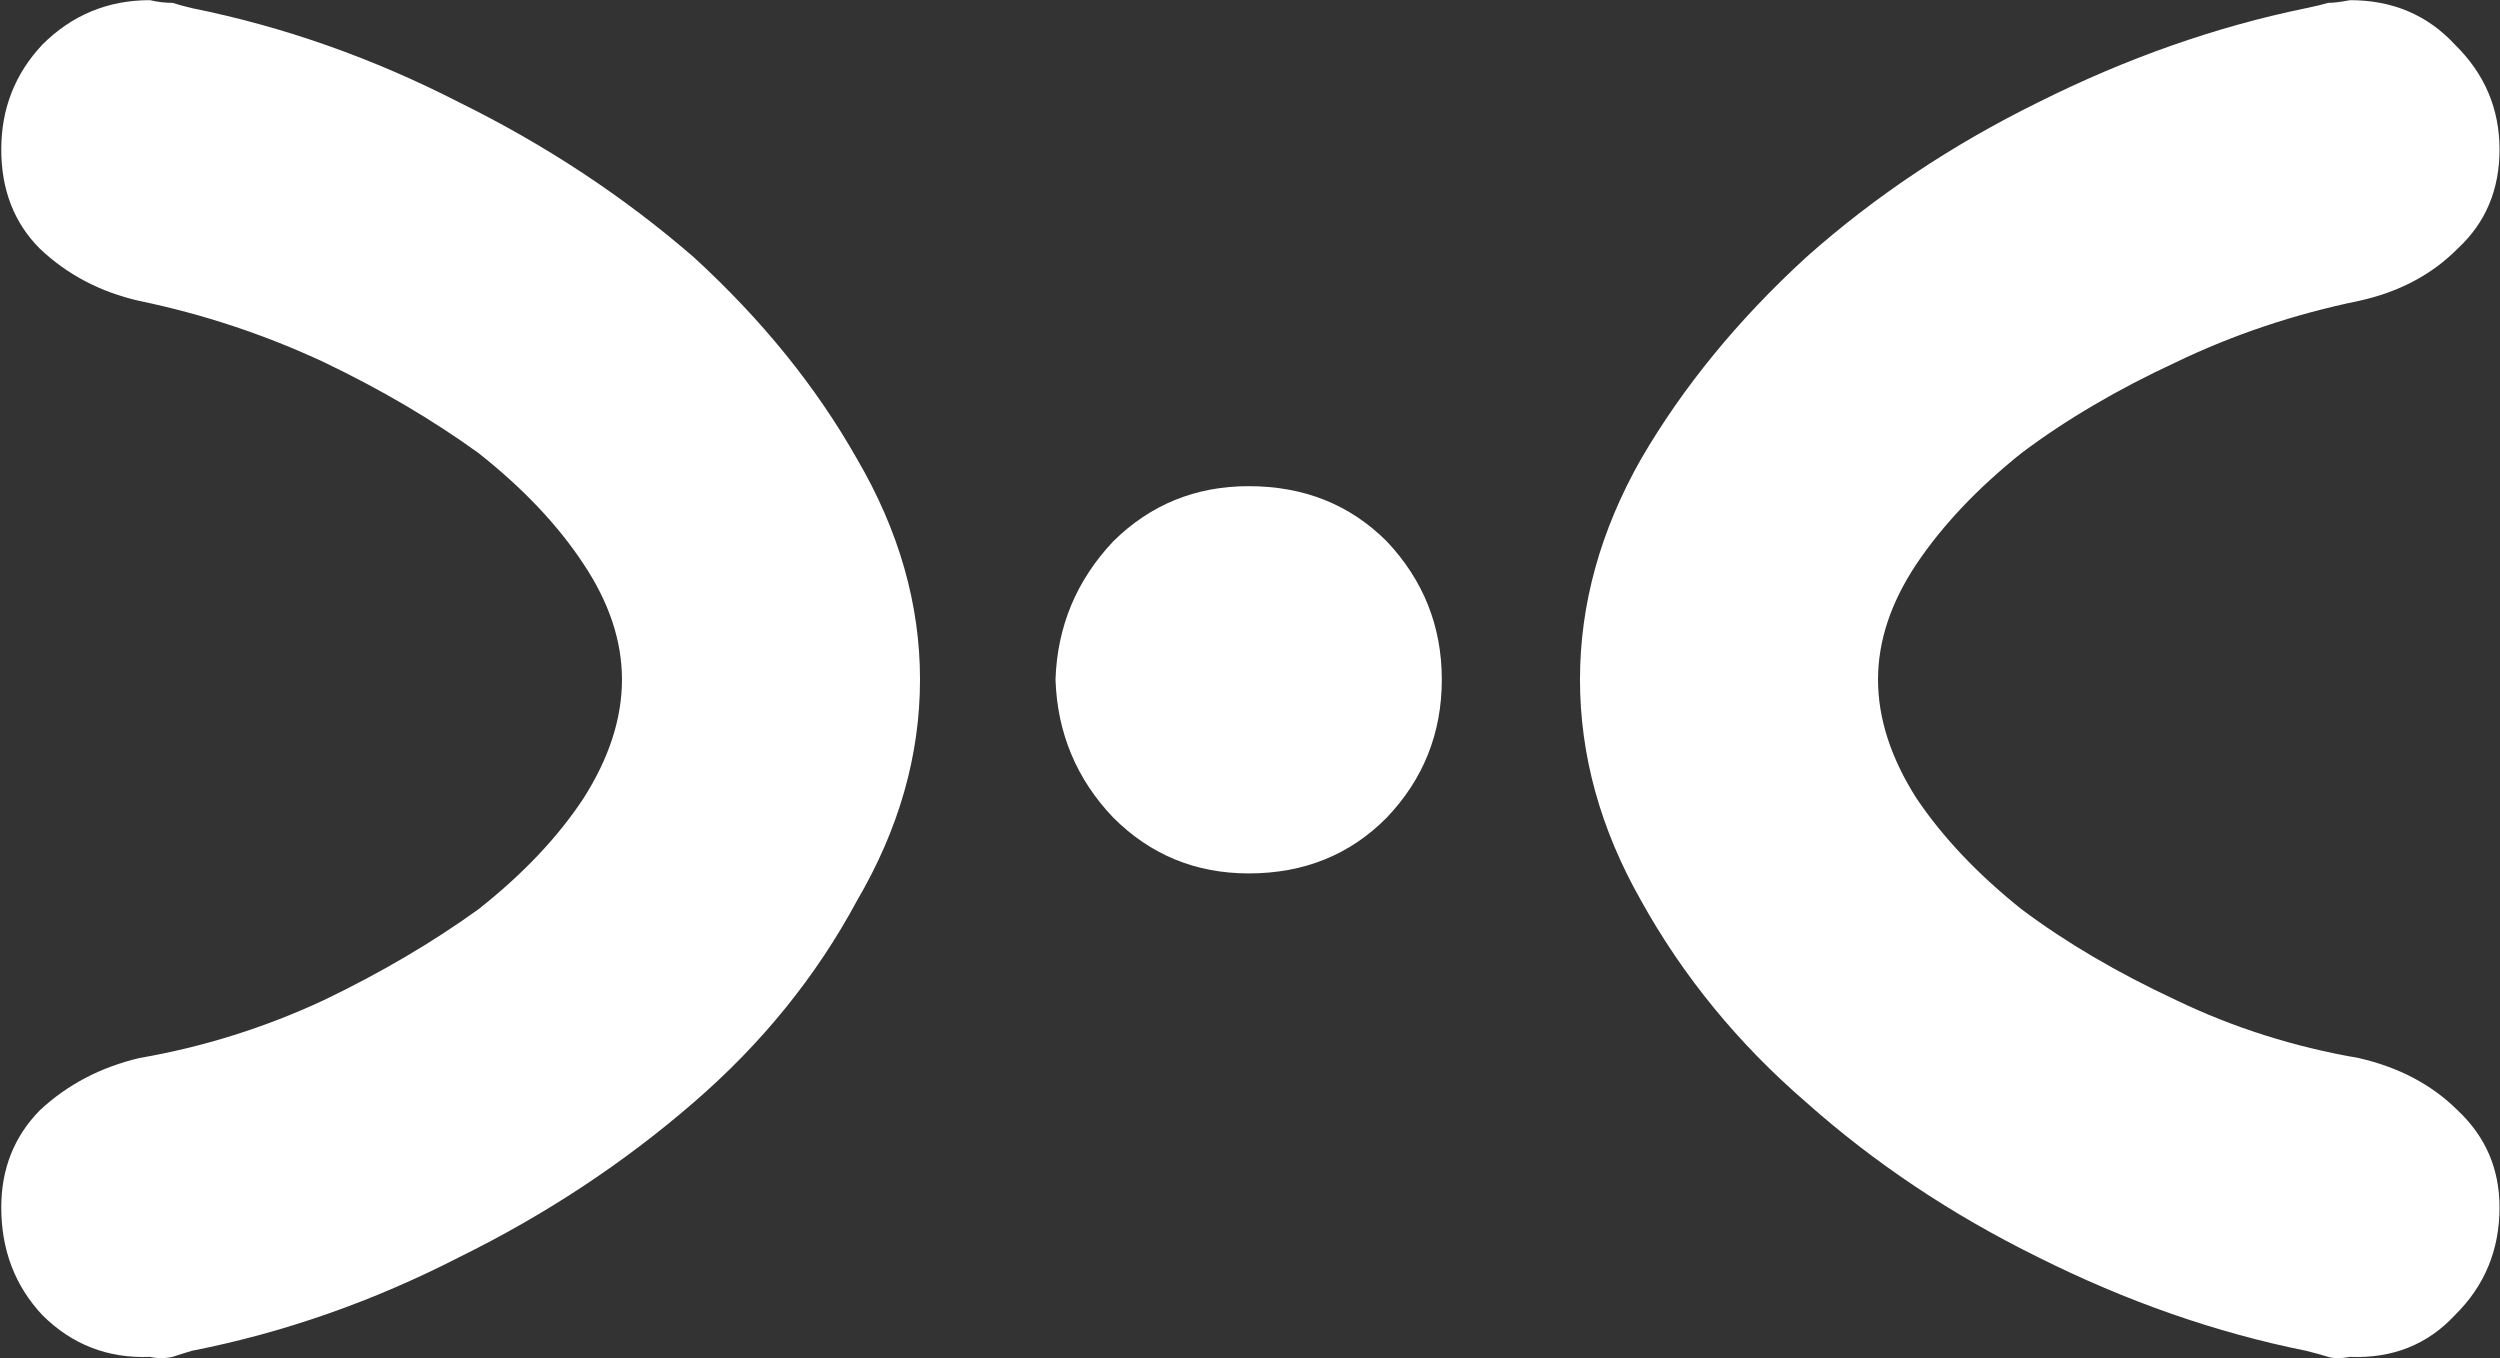 <svg version="1.2" xmlns="http://www.w3.org/2000/svg" viewBox="0 0 1572 854" width="1572" height="854">
	<rect x="0" y="0" width="1572" height="854" fill="#333333" stroke="none"/>
	<title>FLUX_BIG copy-svg-svg</title>
	<style>
		.s0 { fill: #ffffff } 
	</style>
	<path id="Path 50" fill-rule="evenodd" class="s0" d="m94.3 853.2q-39.7 1.6-67.7-26.3-25.8-27.6-25.8-67.7 0-36.3 24.2-61 25.9-24.2 62.6-32.9 60.5-10.5 116-36.4 53.9-25.9 97.3-57.2 41.8-33 66-69.7 24.2-38 24.2-74.7 0-36.4-24.2-72.7-24.2-36.7-66-69.7-43.4-31.4-97.3-57.2-55.5-25.9-116-38.5-36.7-8.3-62.6-32.9-24.2-24.3-24.2-62.3 0-38.4 25.8-65.9 28-28 67.7-28 7.1 1.7 14.2 1.7 5 1.6 12.1 3.3 86.8 17.5 168.2 59.3 81.4 40.1 147.4 97.3 64.3 58.9 102.7 126.9 39.6 67.7 39.6 138.7 0 71.4-39.6 139-38.4 71.4-102.7 126.9-66 57.2-147.4 97.3-81.4 41.8-168.2 58.9-7.1 2.1-12.1 3.8-7.1 1.6-14.2 0zm569.4-425.9q1.7-50.2 36.3-86.9 35.1-34.7 85.2-34.7 52.1 0 86.8 34.7 34.6 36.7 34.6 86.9 0 50.5-34.6 86.8-34.7 35.1-86.8 35.1-50.1 0-85.2-35.1-34.6-36.3-36.3-86.8zm814 425.9q-8.7 1.6-13.7 0-5.5-1.7-13.8-3.8-85.2-17.1-168.7-58.9-81.4-40.1-145.7-97.3-64.3-55.5-103.9-126.9-38.4-67.6-38.4-139 0-71 38.4-138.7 39.6-68 103.9-126.9 64.3-57.2 145.7-97.3 83.5-41.8 168.7-59.3 8.3-1.7 13.8-3.3 5 0 13.7-1.7 40.1 0 66 28 28 27.5 28 65.9 0 38-26.3 62.3-24.3 24.6-62.2 32.9-61 12.6-114.8 38.5-55.6 25.8-97.3 57.2-41.3 33-66 69.7-24.2 36.3-24.2 72.7 0 36.7 24.2 74.7 24.7 36.7 66 69.7 41.7 31.3 97.3 57.2 53.8 25.9 114.8 36.4 37.9 8.7 62.2 32.9 26.3 24.7 26.3 61 0 40.1-28 67.7-25.9 27.9-66 26.3z"/>
</svg>